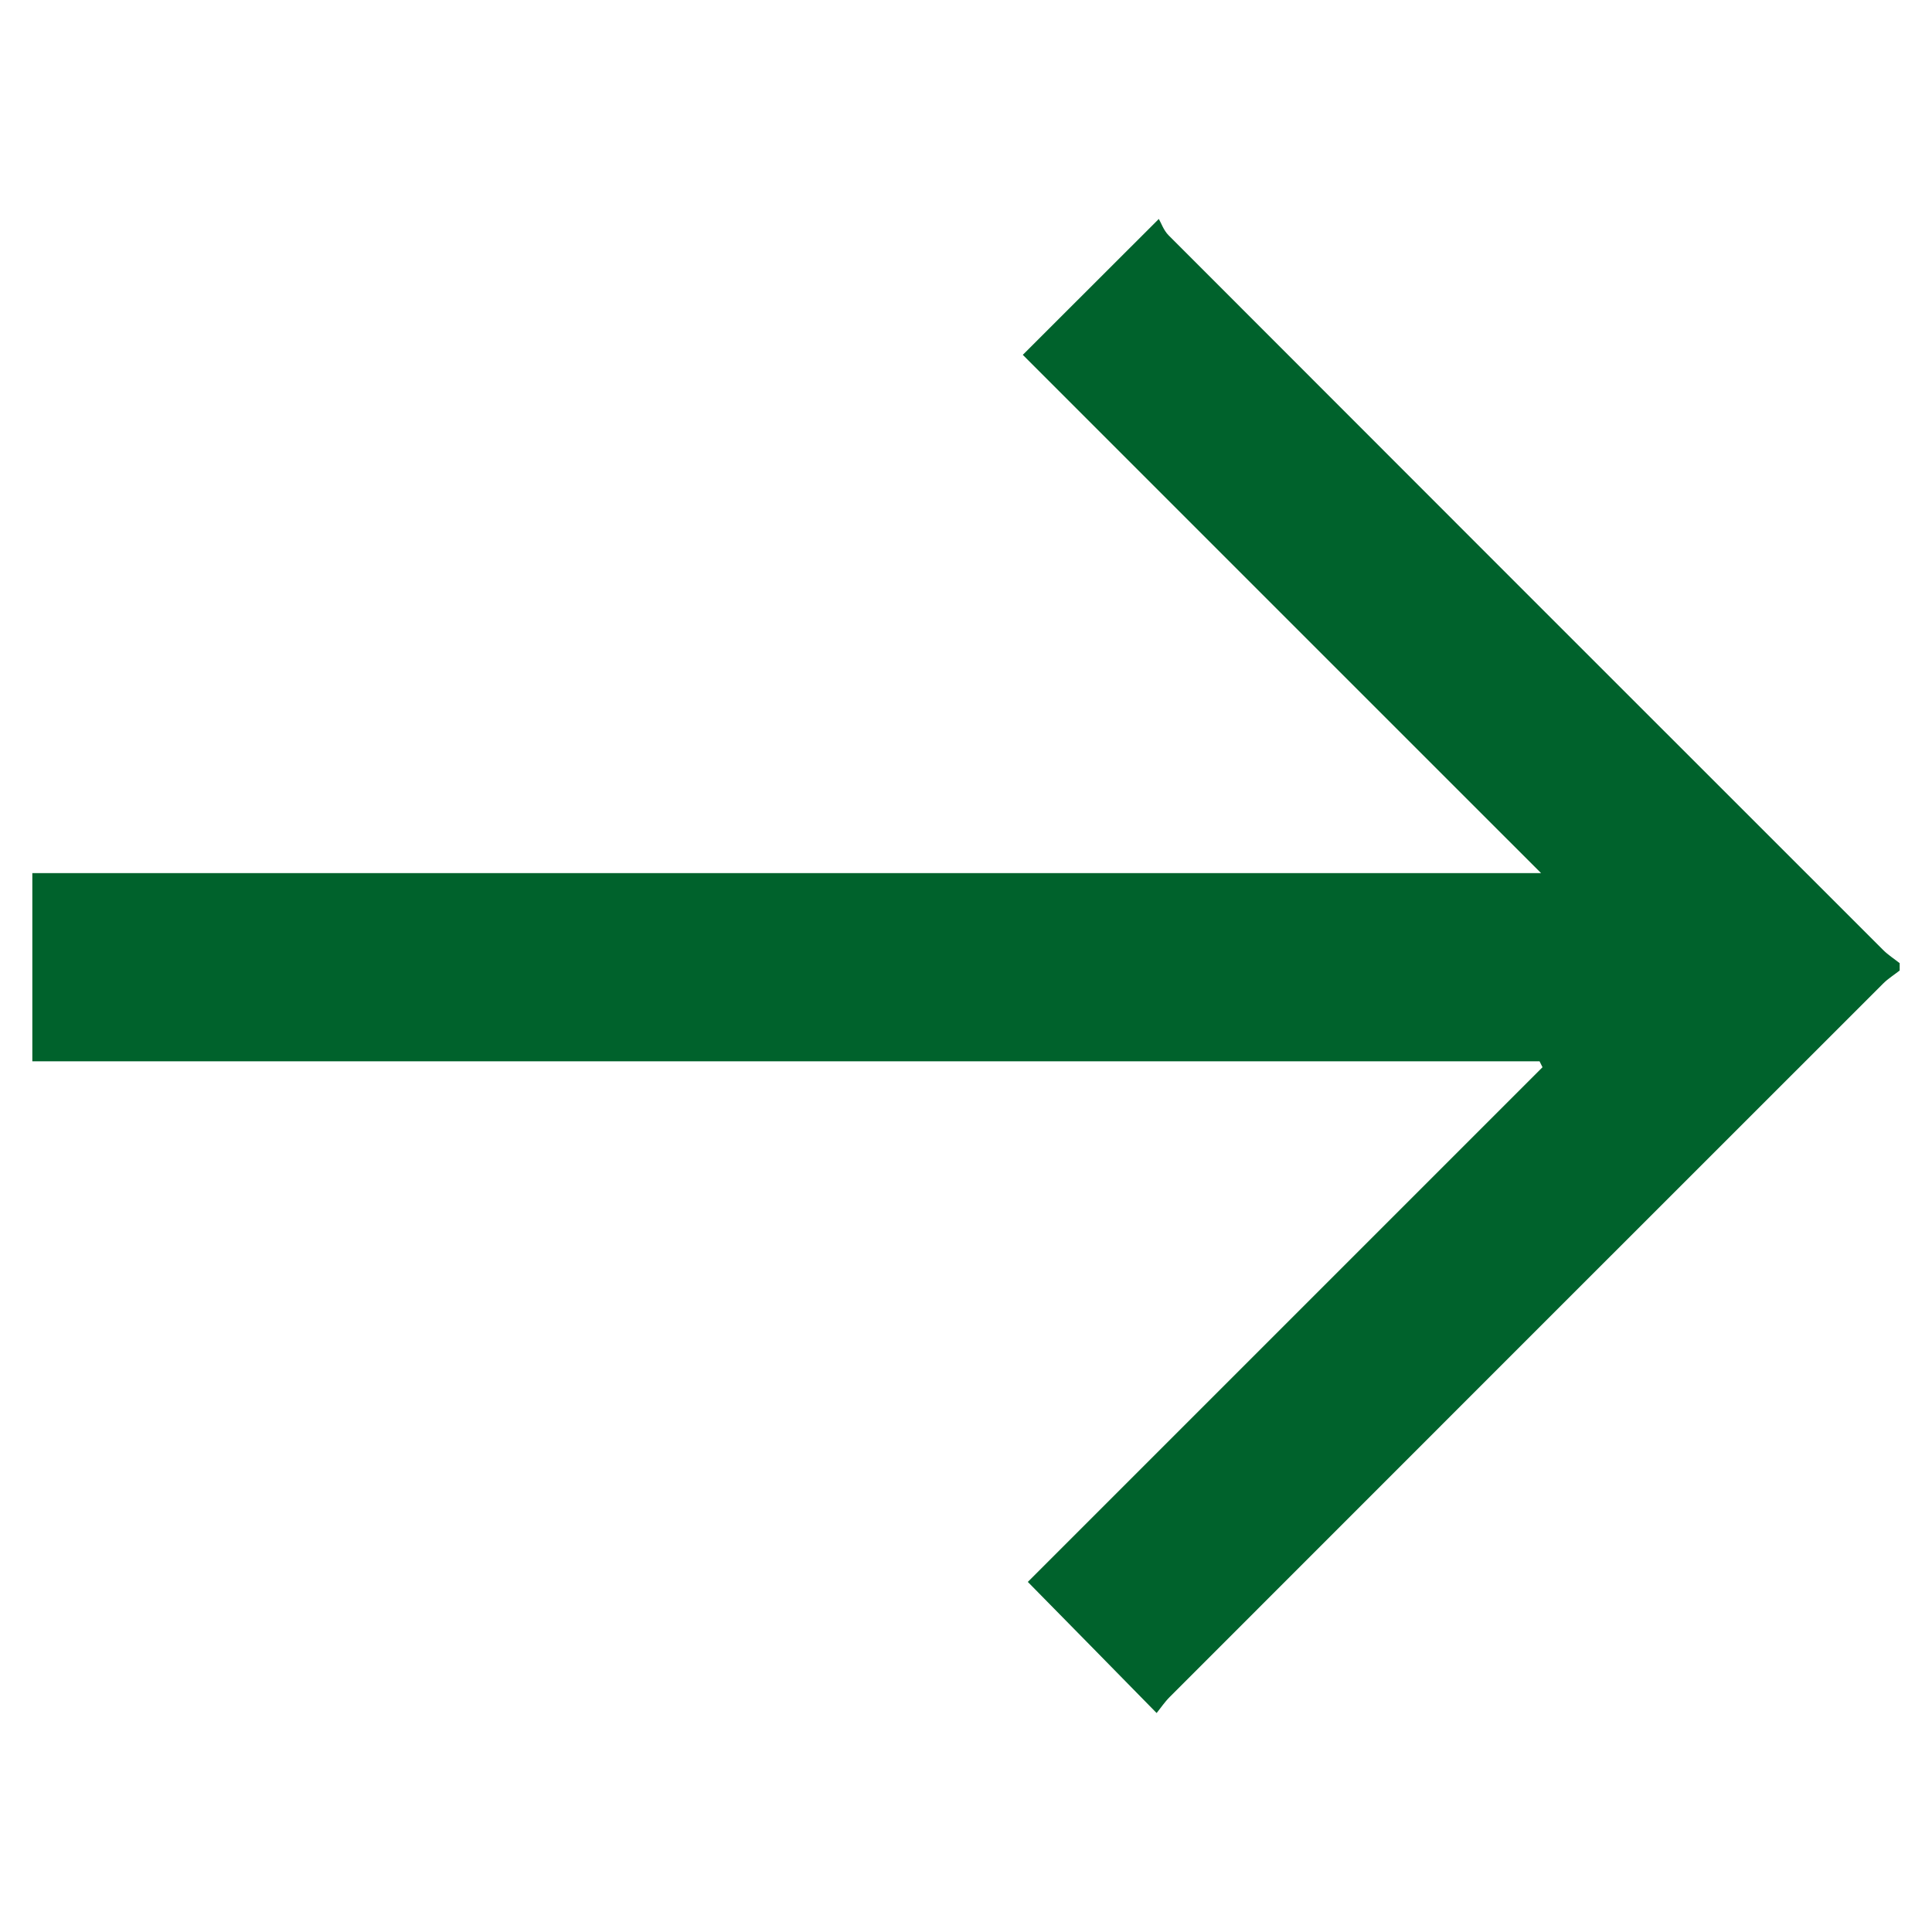 <?xml version="1.0" encoding="utf-8"?>
<!-- Generator: Adobe Illustrator 27.9.0, SVG Export Plug-In . SVG Version: 6.00 Build 0)  -->
<svg version="1.1" id="Layer_1" xmlns="http://www.w3.org/2000/svg" xmlns:xlink="http://www.w3.org/1999/xlink" x="0px" y="0px"
	 viewBox="0 0 150 150" style="enable-background:new 0 0 150 150;" xml:space="preserve">
<style type="text/css">
	.st0{fill:#00622C;}
</style>
<g>
	<path class="st0" d="M-261.34,57.03c0-28.84,0-57.39,0-85.72c-32.61,32.61-65.22,65.22-97.57,97.57c-5.99-6-11.32-11.34-17-17.02
		C-343.67,19.63-311.03-13-278-46.02c-29.04,0-57.63,0-86.41,0c0-7.79,0-15.26,0-22.86c41.92,0,83.73,0,125.75,0
		c0,41.9,0,83.84,0,125.91C-246.16,57.03-253.55,57.03-261.34,57.03z"/>
</g>
<g>
	<path class="st0" d="M147.49,75.35c-0.43,0.34-0.9,0.63-1.28,1.01c-18.47,18.46-36.93,36.92-55.39,55.39
		c-0.4,0.4-0.72,0.88-1.02,1.25c-3.45-3.52-6.74-6.87-10-10.18c13.16-13.16,26.56-26.56,39.96-39.96c-0.08-0.15-0.15-0.3-0.23-0.46
		c-38.98,0-77.97,0-117.02,0c0-4.97,0-9.71,0-14.61c39.04,0,78.01,0,117.14,0C106.09,54.24,92.7,40.84,79.41,27.55
		c3.53-3.52,6.85-6.84,10.56-10.55c0.18,0.3,0.37,0.88,0.76,1.27c18.48,18.51,36.98,37,55.48,55.49c0.38,0.38,0.85,0.68,1.28,1.02
		C147.49,74.97,147.49,75.16,147.49,75.35z"/>
</g>
</svg>
